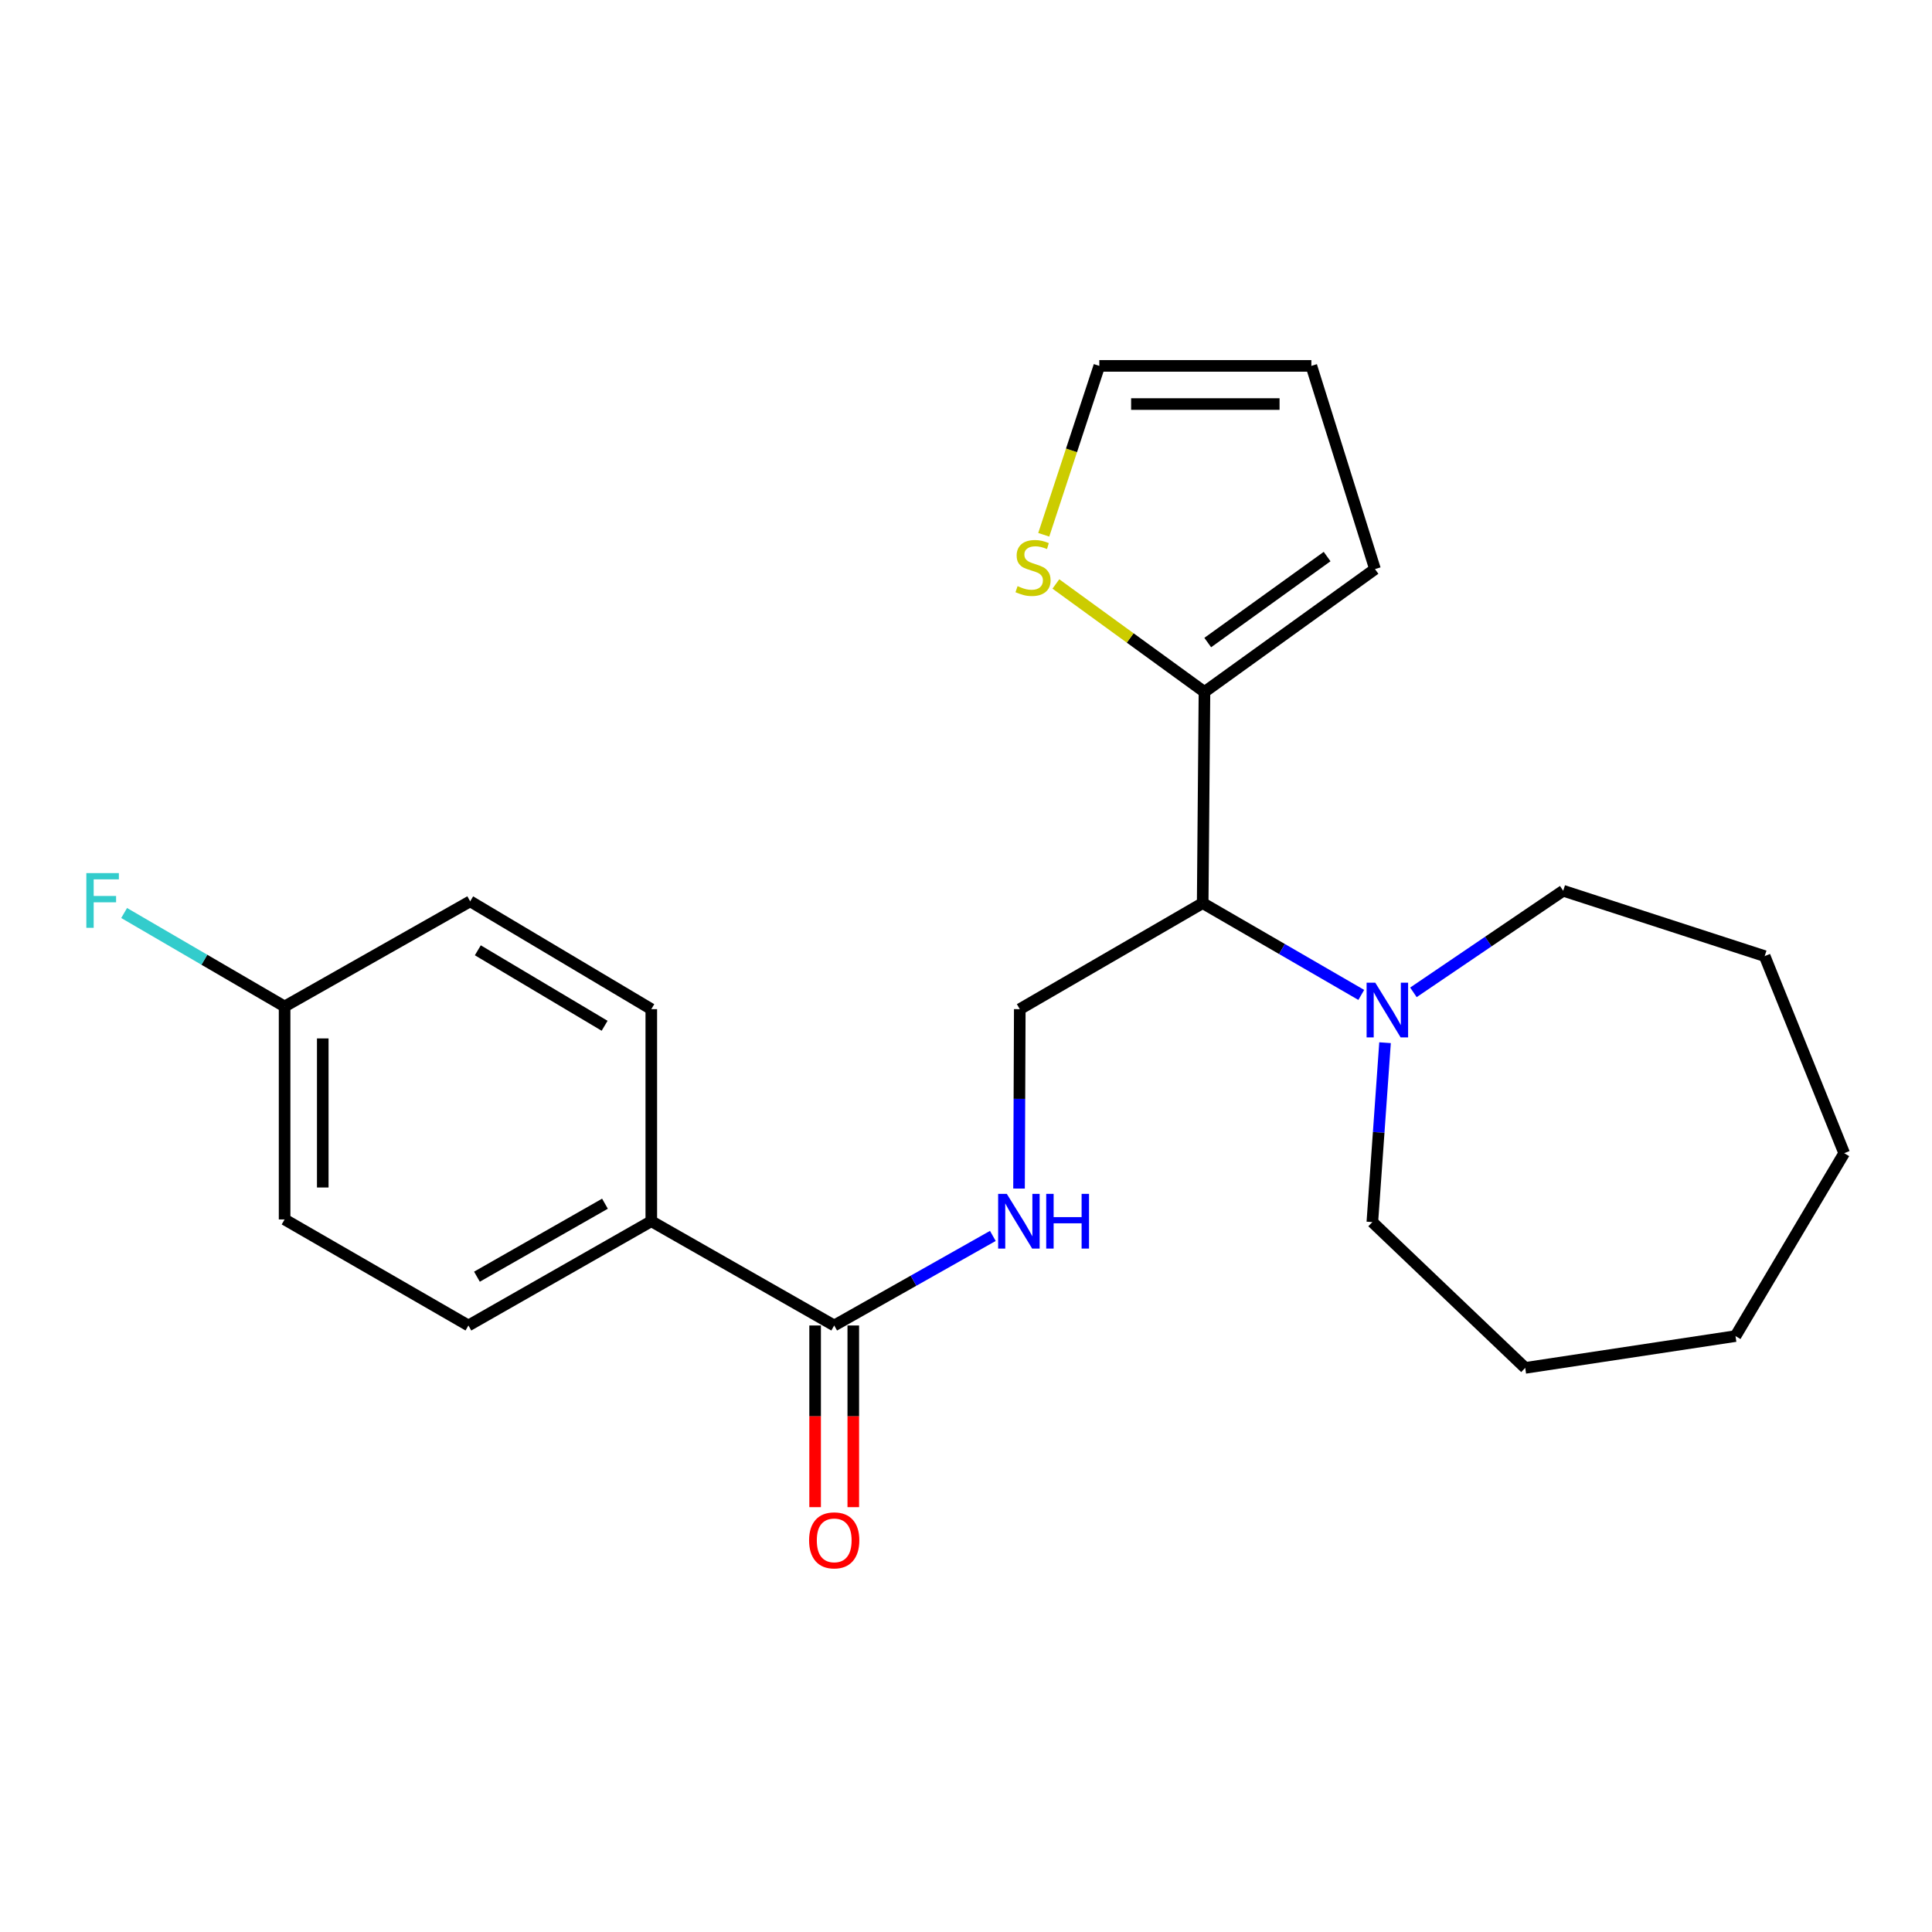 <?xml version='1.0' encoding='iso-8859-1'?>
<svg version='1.1' baseProfile='full'
              xmlns='http://www.w3.org/2000/svg'
                      xmlns:rdkit='http://www.rdkit.org/xml'
                      xmlns:xlink='http://www.w3.org/1999/xlink'
                  xml:space='preserve'
width='1000px' height='1000px' viewBox='0 0 1000 1000'>
<!-- END OF HEADER -->
<rect style='opacity:1.0;fill:#FFFFFF;stroke:none' width='1000' height='1000' x='0' y='0'> </rect>
<path class='bond-0' d='M 622.509,467.448 L 623.431,358.148' style='fill:none;fill-rule:evenodd;stroke:#000000;stroke-width:6px;stroke-linecap:butt;stroke-linejoin:miter;stroke-opacity:1' />
<path class='bond-1' d='M 622.509,467.448 L 663.55,491.21' style='fill:none;fill-rule:evenodd;stroke:#000000;stroke-width:6px;stroke-linecap:butt;stroke-linejoin:miter;stroke-opacity:1' />
<path class='bond-1' d='M 663.55,491.21 L 704.59,514.972' style='fill:none;fill-rule:evenodd;stroke:#0000FF;stroke-width:6px;stroke-linecap:butt;stroke-linejoin:miter;stroke-opacity:1' />
<path class='bond-4' d='M 622.509,467.448 L 527.838,522.339' style='fill:none;fill-rule:evenodd;stroke:#000000;stroke-width:6px;stroke-linecap:butt;stroke-linejoin:miter;stroke-opacity:1' />
<path class='bond-5' d='M 623.431,358.148 L 584.975,330.203' style='fill:none;fill-rule:evenodd;stroke:#000000;stroke-width:6px;stroke-linecap:butt;stroke-linejoin:miter;stroke-opacity:1' />
<path class='bond-5' d='M 584.975,330.203 L 546.519,302.257' style='fill:none;fill-rule:evenodd;stroke:#CCCC00;stroke-width:6px;stroke-linecap:butt;stroke-linejoin:miter;stroke-opacity:1' />
<path class='bond-7' d='M 623.431,358.148 L 711.694,294.566' style='fill:none;fill-rule:evenodd;stroke:#000000;stroke-width:6px;stroke-linecap:butt;stroke-linejoin:miter;stroke-opacity:1' />
<path class='bond-7' d='M 625.125,332.584 L 686.909,288.076' style='fill:none;fill-rule:evenodd;stroke:#000000;stroke-width:6px;stroke-linecap:butt;stroke-linejoin:miter;stroke-opacity:1' />
<path class='bond-17' d='M 731.581,513.639 L 770.345,487.345' style='fill:none;fill-rule:evenodd;stroke:#0000FF;stroke-width:6px;stroke-linecap:butt;stroke-linejoin:miter;stroke-opacity:1' />
<path class='bond-17' d='M 770.345,487.345 L 809.109,461.05' style='fill:none;fill-rule:evenodd;stroke:#000000;stroke-width:6px;stroke-linecap:butt;stroke-linejoin:miter;stroke-opacity:1' />
<path class='bond-18' d='M 716.895,539.7 L 713.608,586.125' style='fill:none;fill-rule:evenodd;stroke:#0000FF;stroke-width:6px;stroke-linecap:butt;stroke-linejoin:miter;stroke-opacity:1' />
<path class='bond-18' d='M 713.608,586.125 L 710.322,632.55' style='fill:none;fill-rule:evenodd;stroke:#000000;stroke-width:6px;stroke-linecap:butt;stroke-linejoin:miter;stroke-opacity:1' />
<path class='bond-2' d='M 431.784,686.069 L 472.838,662.891' style='fill:none;fill-rule:evenodd;stroke:#000000;stroke-width:6px;stroke-linecap:butt;stroke-linejoin:miter;stroke-opacity:1' />
<path class='bond-2' d='M 472.838,662.891 L 513.893,639.713' style='fill:none;fill-rule:evenodd;stroke:#0000FF;stroke-width:6px;stroke-linecap:butt;stroke-linejoin:miter;stroke-opacity:1' />
<path class='bond-6' d='M 431.784,686.069 L 337.112,632.1' style='fill:none;fill-rule:evenodd;stroke:#000000;stroke-width:6px;stroke-linecap:butt;stroke-linejoin:miter;stroke-opacity:1' />
<path class='bond-9' d='M 421.907,686.069 L 421.907,733.086' style='fill:none;fill-rule:evenodd;stroke:#000000;stroke-width:6px;stroke-linecap:butt;stroke-linejoin:miter;stroke-opacity:1' />
<path class='bond-9' d='M 421.907,733.086 L 421.907,780.103' style='fill:none;fill-rule:evenodd;stroke:#FF0000;stroke-width:6px;stroke-linecap:butt;stroke-linejoin:miter;stroke-opacity:1' />
<path class='bond-9' d='M 441.66,686.069 L 441.66,733.086' style='fill:none;fill-rule:evenodd;stroke:#000000;stroke-width:6px;stroke-linecap:butt;stroke-linejoin:miter;stroke-opacity:1' />
<path class='bond-9' d='M 441.66,733.086 L 441.66,780.103' style='fill:none;fill-rule:evenodd;stroke:#FF0000;stroke-width:6px;stroke-linecap:butt;stroke-linejoin:miter;stroke-opacity:1' />
<path class='bond-3' d='M 527.448,615.196 L 527.643,568.767' style='fill:none;fill-rule:evenodd;stroke:#0000FF;stroke-width:6px;stroke-linecap:butt;stroke-linejoin:miter;stroke-opacity:1' />
<path class='bond-3' d='M 527.643,568.767 L 527.838,522.339' style='fill:none;fill-rule:evenodd;stroke:#000000;stroke-width:6px;stroke-linecap:butt;stroke-linejoin:miter;stroke-opacity:1' />
<path class='bond-8' d='M 540.244,276.801 L 554.622,233.091' style='fill:none;fill-rule:evenodd;stroke:#CCCC00;stroke-width:6px;stroke-linecap:butt;stroke-linejoin:miter;stroke-opacity:1' />
<path class='bond-8' d='M 554.622,233.091 L 569.001,189.381' style='fill:none;fill-rule:evenodd;stroke:#000000;stroke-width:6px;stroke-linecap:butt;stroke-linejoin:miter;stroke-opacity:1' />
<path class='bond-11' d='M 337.112,632.1 L 242.452,686.069' style='fill:none;fill-rule:evenodd;stroke:#000000;stroke-width:6px;stroke-linecap:butt;stroke-linejoin:miter;stroke-opacity:1' />
<path class='bond-11' d='M 313.13,623.035 L 246.867,660.814' style='fill:none;fill-rule:evenodd;stroke:#000000;stroke-width:6px;stroke-linecap:butt;stroke-linejoin:miter;stroke-opacity:1' />
<path class='bond-12' d='M 337.112,632.1 L 337.112,522.339' style='fill:none;fill-rule:evenodd;stroke:#000000;stroke-width:6px;stroke-linecap:butt;stroke-linejoin:miter;stroke-opacity:1' />
<path class='bond-10' d='M 711.694,294.566 L 678.761,189.381' style='fill:none;fill-rule:evenodd;stroke:#000000;stroke-width:6px;stroke-linecap:butt;stroke-linejoin:miter;stroke-opacity:1' />
<path class='bond-23' d='M 569.001,189.381 L 678.761,189.381' style='fill:none;fill-rule:evenodd;stroke:#000000;stroke-width:6px;stroke-linecap:butt;stroke-linejoin:miter;stroke-opacity:1' />
<path class='bond-23' d='M 585.465,209.134 L 662.297,209.134' style='fill:none;fill-rule:evenodd;stroke:#000000;stroke-width:6px;stroke-linecap:butt;stroke-linejoin:miter;stroke-opacity:1' />
<path class='bond-15' d='M 242.452,686.069 L 147.308,631.178' style='fill:none;fill-rule:evenodd;stroke:#000000;stroke-width:6px;stroke-linecap:butt;stroke-linejoin:miter;stroke-opacity:1' />
<path class='bond-14' d='M 337.112,522.339 L 243.362,466.526' style='fill:none;fill-rule:evenodd;stroke:#000000;stroke-width:6px;stroke-linecap:butt;stroke-linejoin:miter;stroke-opacity:1' />
<path class='bond-14' d='M 312.945,530.94 L 247.32,491.871' style='fill:none;fill-rule:evenodd;stroke:#000000;stroke-width:6px;stroke-linecap:butt;stroke-linejoin:miter;stroke-opacity:1' />
<path class='bond-13' d='M 147.308,520.956 L 243.362,466.526' style='fill:none;fill-rule:evenodd;stroke:#000000;stroke-width:6px;stroke-linecap:butt;stroke-linejoin:miter;stroke-opacity:1' />
<path class='bond-16' d='M 147.308,520.956 L 105.781,496.763' style='fill:none;fill-rule:evenodd;stroke:#000000;stroke-width:6px;stroke-linecap:butt;stroke-linejoin:miter;stroke-opacity:1' />
<path class='bond-16' d='M 105.781,496.763 L 64.254,472.57' style='fill:none;fill-rule:evenodd;stroke:#33CCCC;stroke-width:6px;stroke-linecap:butt;stroke-linejoin:miter;stroke-opacity:1' />
<path class='bond-25' d='M 147.308,520.956 L 147.308,631.178' style='fill:none;fill-rule:evenodd;stroke:#000000;stroke-width:6px;stroke-linecap:butt;stroke-linejoin:miter;stroke-opacity:1' />
<path class='bond-25' d='M 167.061,537.49 L 167.061,614.645' style='fill:none;fill-rule:evenodd;stroke:#000000;stroke-width:6px;stroke-linecap:butt;stroke-linejoin:miter;stroke-opacity:1' />
<path class='bond-19' d='M 809.109,461.05 L 913.393,494.883' style='fill:none;fill-rule:evenodd;stroke:#000000;stroke-width:6px;stroke-linecap:butt;stroke-linejoin:miter;stroke-opacity:1' />
<path class='bond-20' d='M 710.322,632.55 L 789.444,708.017' style='fill:none;fill-rule:evenodd;stroke:#000000;stroke-width:6px;stroke-linecap:butt;stroke-linejoin:miter;stroke-opacity:1' />
<path class='bond-21' d='M 913.393,494.883 L 954.545,596.885' style='fill:none;fill-rule:evenodd;stroke:#000000;stroke-width:6px;stroke-linecap:butt;stroke-linejoin:miter;stroke-opacity:1' />
<path class='bond-22' d='M 789.444,708.017 L 898.293,691.556' style='fill:none;fill-rule:evenodd;stroke:#000000;stroke-width:6px;stroke-linecap:butt;stroke-linejoin:miter;stroke-opacity:1' />
<path class='bond-24' d='M 954.545,596.885 L 898.293,691.556' style='fill:none;fill-rule:evenodd;stroke:#000000;stroke-width:6px;stroke-linecap:butt;stroke-linejoin:miter;stroke-opacity:1' />
<path  class='atom-2' d='M 711.832 508.629
L 721.112 523.629
Q 722.032 525.109, 723.512 527.789
Q 724.992 530.469, 725.072 530.629
L 725.072 508.629
L 728.832 508.629
L 728.832 536.949
L 724.952 536.949
L 714.992 520.549
Q 713.832 518.629, 712.592 516.429
Q 711.392 514.229, 711.032 513.549
L 711.032 536.949
L 707.352 536.949
L 707.352 508.629
L 711.832 508.629
' fill='#0000FF'/>
<path  class='atom-4' d='M 521.117 617.94
L 530.397 632.94
Q 531.317 634.42, 532.797 637.1
Q 534.277 639.78, 534.357 639.94
L 534.357 617.94
L 538.117 617.94
L 538.117 646.26
L 534.237 646.26
L 524.277 629.86
Q 523.117 627.94, 521.877 625.74
Q 520.677 623.54, 520.317 622.86
L 520.317 646.26
L 516.637 646.26
L 516.637 617.94
L 521.117 617.94
' fill='#0000FF'/>
<path  class='atom-4' d='M 541.517 617.94
L 545.357 617.94
L 545.357 629.98
L 559.837 629.98
L 559.837 617.94
L 563.677 617.94
L 563.677 646.26
L 559.837 646.26
L 559.837 633.18
L 545.357 633.18
L 545.357 646.26
L 541.517 646.26
L 541.517 617.94
' fill='#0000FF'/>
<path  class='atom-6' d='M 526.696 303.386
Q 527.016 303.506, 528.336 304.066
Q 529.656 304.626, 531.096 304.986
Q 532.576 305.306, 534.016 305.306
Q 536.696 305.306, 538.256 304.026
Q 539.816 302.706, 539.816 300.426
Q 539.816 298.866, 539.016 297.906
Q 538.256 296.946, 537.056 296.426
Q 535.856 295.906, 533.856 295.306
Q 531.336 294.546, 529.816 293.826
Q 528.336 293.106, 527.256 291.586
Q 526.216 290.066, 526.216 287.506
Q 526.216 283.946, 528.616 281.746
Q 531.056 279.546, 535.856 279.546
Q 539.136 279.546, 542.856 281.106
L 541.936 284.186
Q 538.536 282.786, 535.976 282.786
Q 533.216 282.786, 531.696 283.946
Q 530.176 285.066, 530.216 287.026
Q 530.216 288.546, 530.976 289.466
Q 531.776 290.386, 532.896 290.906
Q 534.056 291.426, 535.976 292.026
Q 538.536 292.826, 540.056 293.626
Q 541.576 294.426, 542.656 296.066
Q 543.776 297.666, 543.776 300.426
Q 543.776 304.346, 541.136 306.466
Q 538.536 308.546, 534.176 308.546
Q 531.656 308.546, 529.736 307.986
Q 527.856 307.466, 525.616 306.546
L 526.696 303.386
' fill='#CCCC00'/>
<path  class='atom-10' d='M 418.784 797.282
Q 418.784 790.482, 422.144 786.682
Q 425.504 782.882, 431.784 782.882
Q 438.064 782.882, 441.424 786.682
Q 444.784 790.482, 444.784 797.282
Q 444.784 804.162, 441.384 808.082
Q 437.984 811.962, 431.784 811.962
Q 425.544 811.962, 422.144 808.082
Q 418.784 804.202, 418.784 797.282
M 431.784 808.762
Q 436.104 808.762, 438.424 805.882
Q 440.784 802.962, 440.784 797.282
Q 440.784 791.722, 438.424 788.922
Q 436.104 786.082, 431.784 786.082
Q 427.464 786.082, 425.104 788.882
Q 422.784 791.682, 422.784 797.282
Q 422.784 803.002, 425.104 805.882
Q 427.464 808.762, 431.784 808.762
' fill='#FF0000'/>
<path  class='atom-17' d='M 44.689 451.916
L 61.529 451.916
L 61.529 455.156
L 48.489 455.156
L 48.489 463.756
L 60.089 463.756
L 60.089 467.036
L 48.489 467.036
L 48.489 480.236
L 44.689 480.236
L 44.689 451.916
' fill='#33CCCC'/>
</svg>
